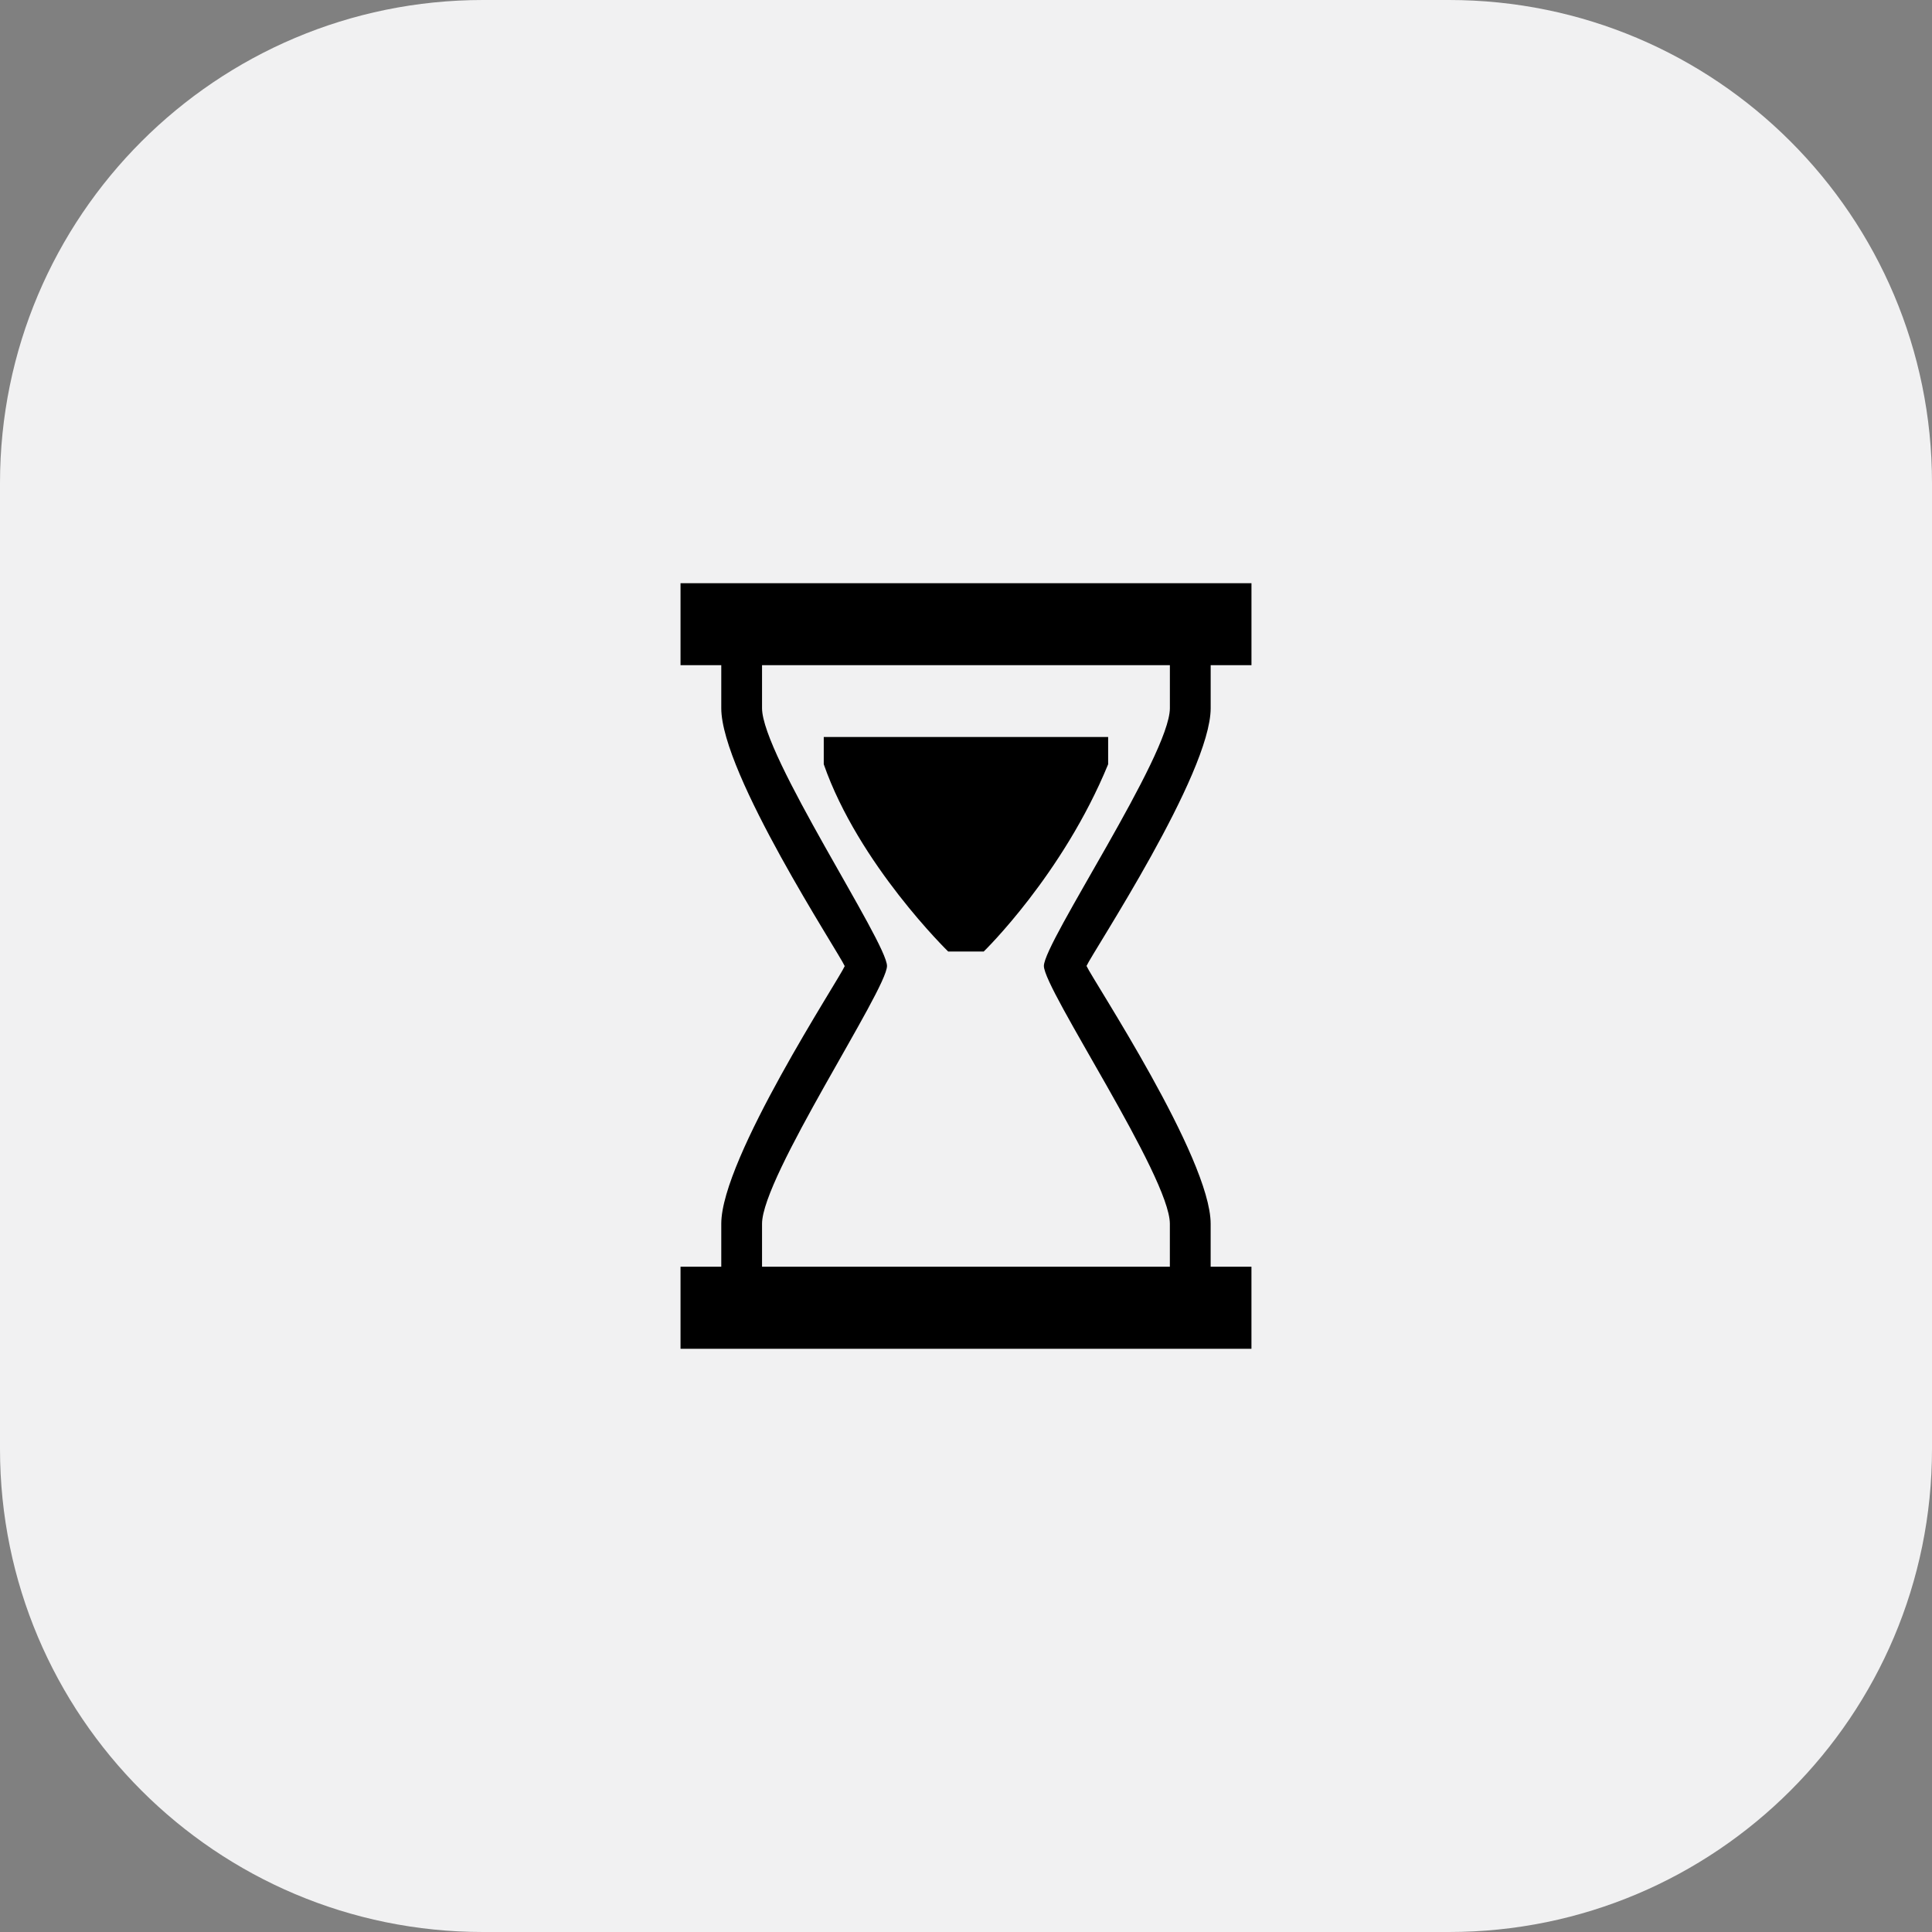 <svg width="323" height="323" viewBox="0 0 323 323" fill="none" xmlns="http://www.w3.org/2000/svg">
<rect x="0" y="0" width="323" height="323" fill="#808080" stroke="none"/>
<path d="M242.25 0H80.75C36.153 0 0 36.153 0 80.75V242.25C0 286.847 36.153 323 80.75 323H242.25C286.847 323 323 286.847 323 242.25V80.75C323 36.153 286.847 0 242.25 0Z" fill="#F1F1F2"/>
<g clip-path="url(#clip0_1481_18327)">
<path d="M158.524 159.083C158.524 159.083 143.556 144.514 137.719 127.771V123.211H185.264V127.771C177.678 146.26 164.459 159.083 164.459 159.083H158.524Z" fill="black"/>
<path d="M202.406 118.391V111.204H209.226V97.5H113.773V111.204H120.585V118.391C120.585 129.37 140.288 159.354 141.225 161.517C140.305 163.68 120.585 193.664 120.585 204.597V211.779H113.773V225.5H209.222V211.779H202.402V204.597C202.402 193.609 182.686 163.824 181.648 161.491C182.686 159.167 202.406 129.37 202.406 118.391ZM195.582 204.597V211.779H127.401V204.597C127.401 196.708 148.292 165.451 148.292 161.491C148.292 157.536 127.401 126.288 127.401 118.391V111.204H195.586V118.391C195.586 126.288 174.521 157.536 174.521 161.491C174.525 165.451 195.582 196.708 195.582 204.597Z" fill="black"/>
</g>
<defs>
<clipPath id="clip0_1481_18327">
<rect width="128" height="128" fill="white" transform="translate(97.5 97.5)"/>
</clipPath>
</defs>
</svg>
